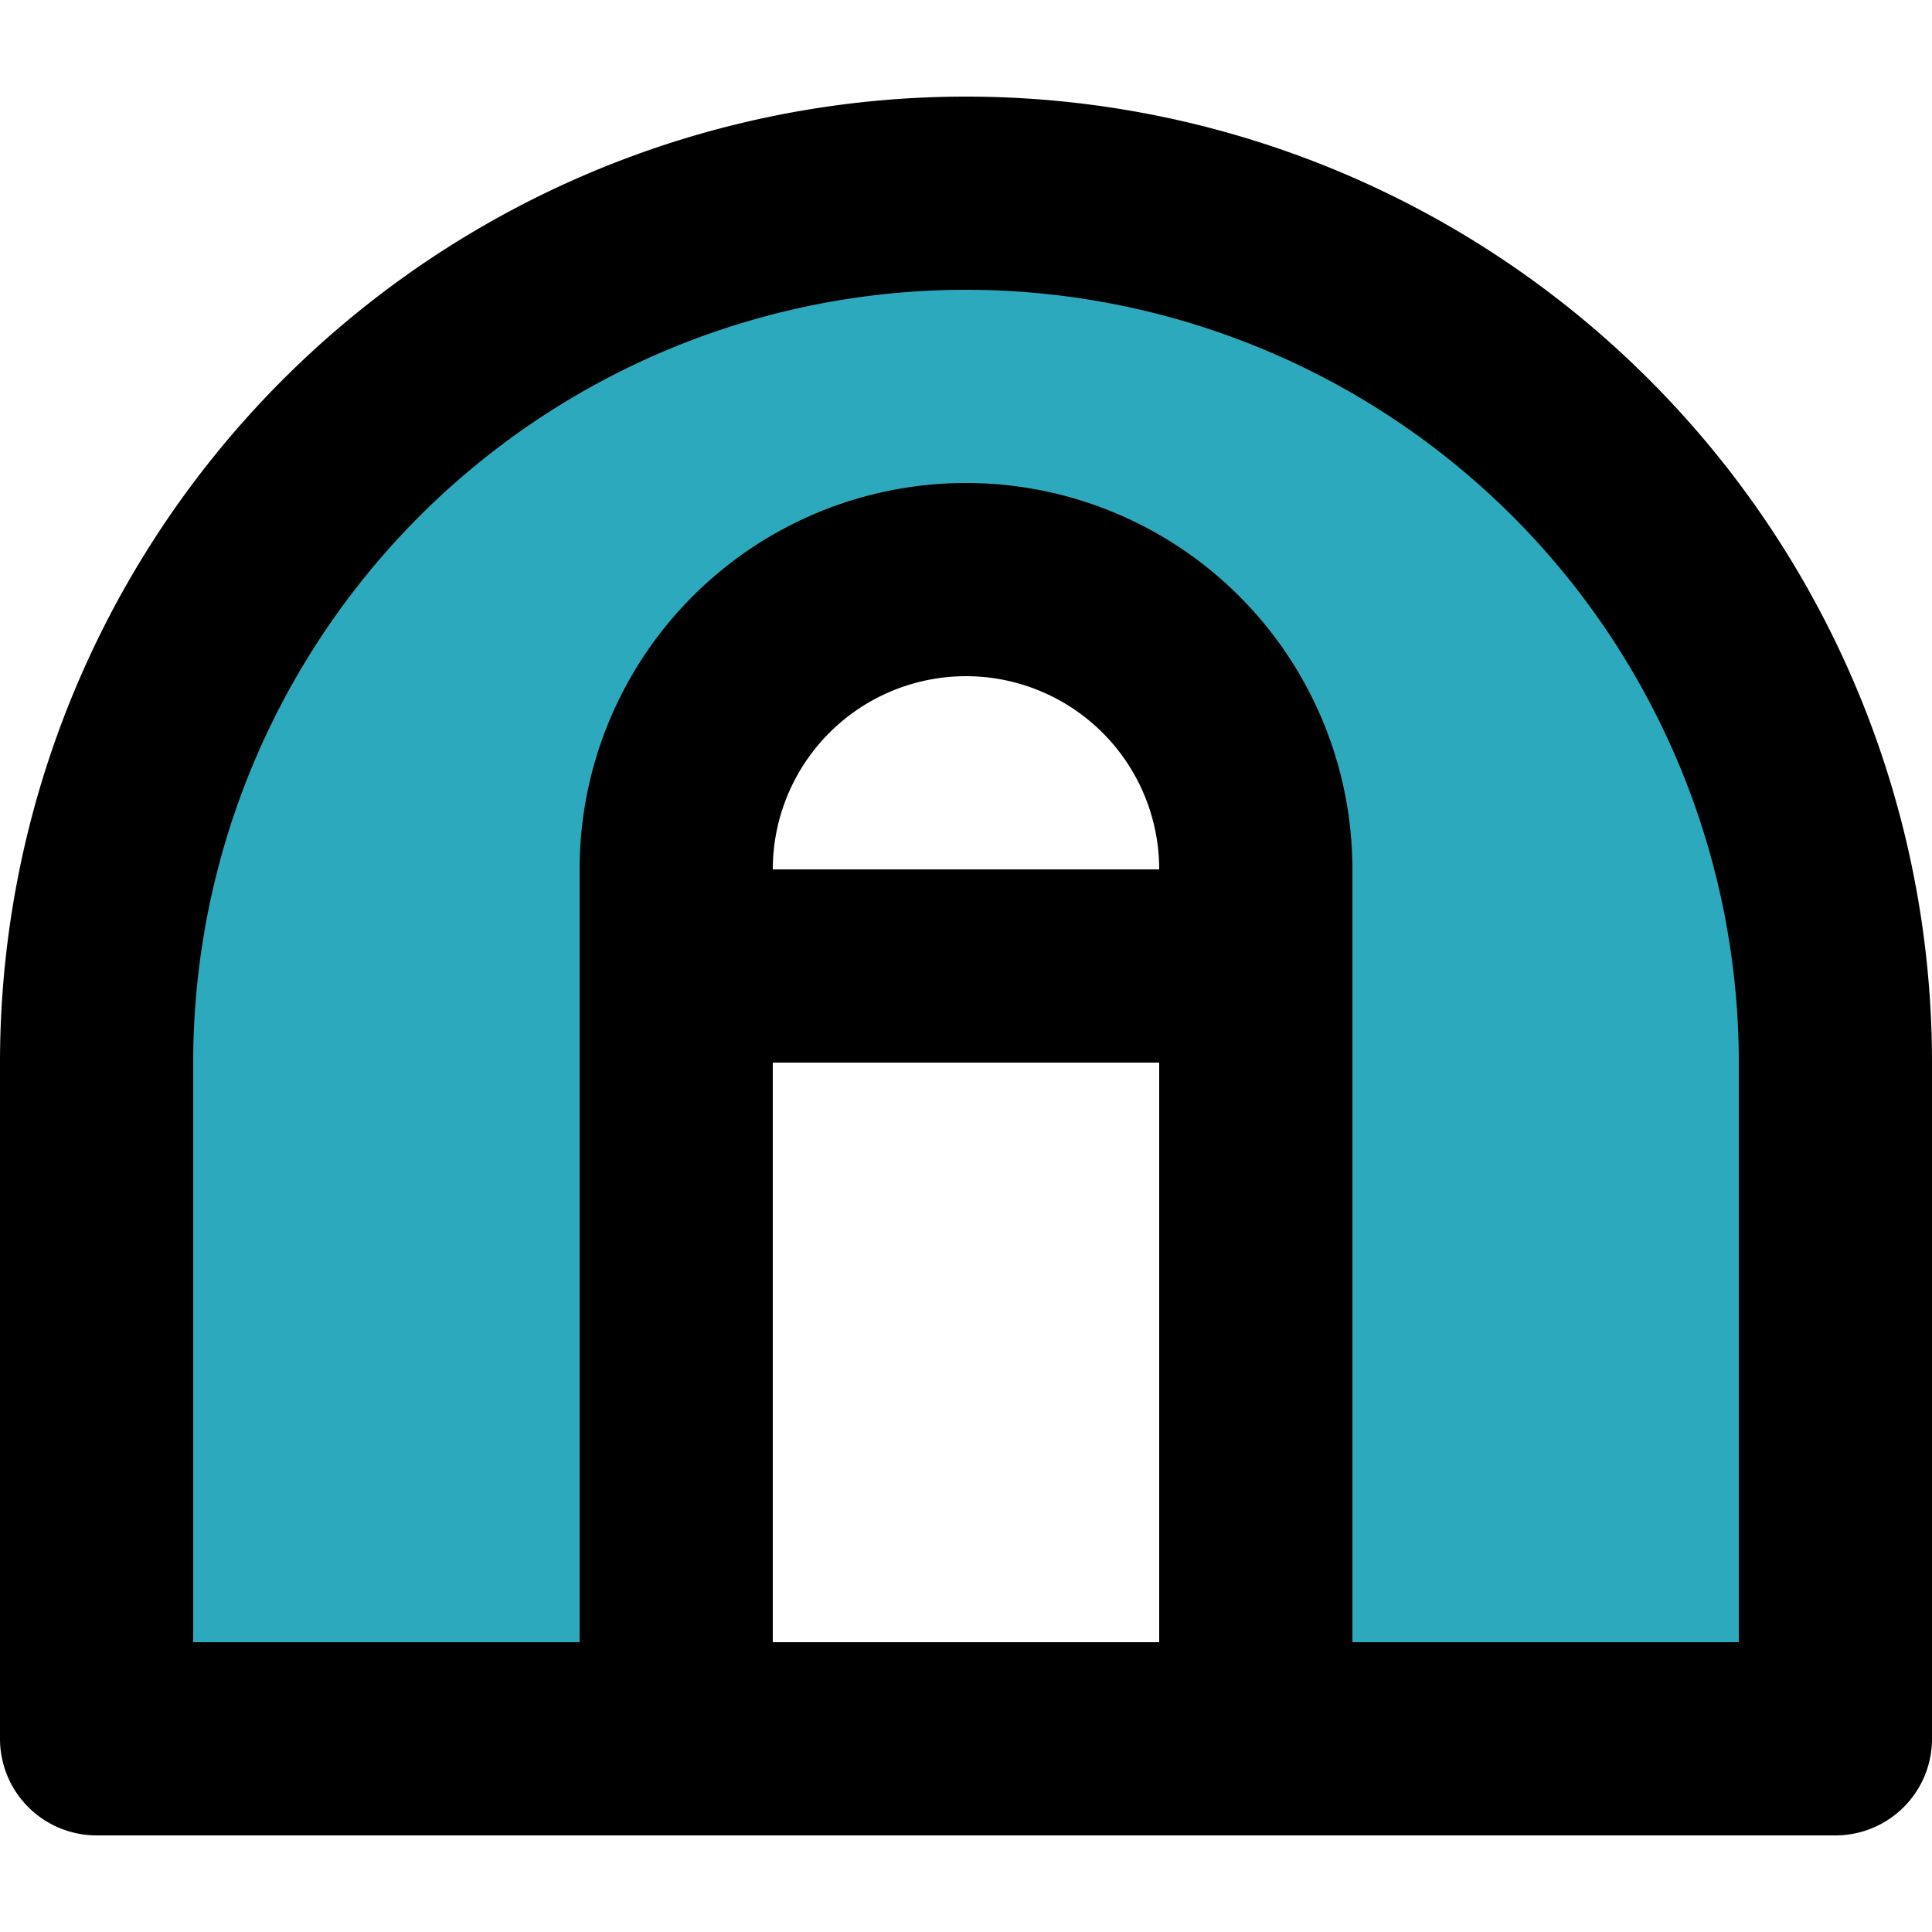 <?xml version="1.0" encoding="utf-8"?><!-- Скачано с сайта svg4.ru / Downloaded from svg4.ru -->
<svg width="800px" height="800px" viewBox="0 -1 20 20" xmlns="http://www.w3.org/2000/svg">
  <g id="basketball-field-3" transform="translate(-2 -3)">
    <path id="secondary" fill="#2ca9bc" d="M12,4a9,9,0,0,0-9,9v7H9V11a3,3,0,0,1,6,0v9h6V13A9,9,0,0,0,12,4Z"/>
    <path id="primary" d="M15,12H9v8h6ZM9,11v1h6V11a3,3,0,0,0-3-3h0a3,3,0,0,0-3,3Zm12,9H3V13a9,9,0,0,1,9-9h0a9,9,0,0,1,9,9Z" fill="none" stroke="#000000" stroke-linecap="round" stroke-linejoin="round" stroke-width="2"/>
  </g>
</svg>